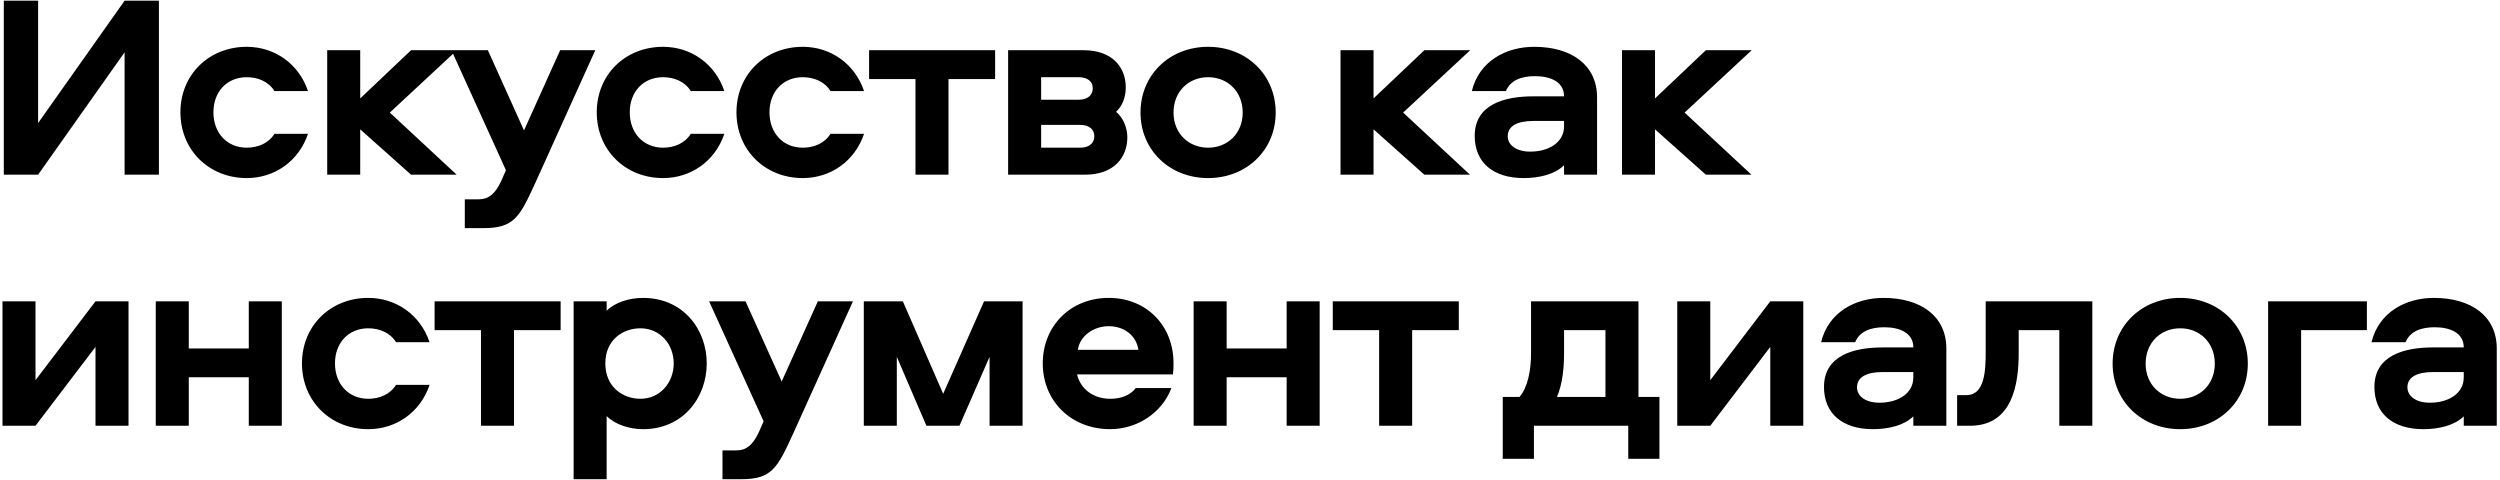 <?xml version="1.0" encoding="UTF-8"?> <svg xmlns="http://www.w3.org/2000/svg" width="458" height="88" viewBox="0 0 458 88" fill="none"><path d="M29.112 32H22.824V9.584L6.984 32H0.696V0.128H6.984V22.544L22.824 0.128H29.112V32ZM45.197 27.056C47.212 27.056 49.181 26.288 50.285 24.512H56.428C54.748 29.504 50.333 32.624 45.197 32.624C38.285 32.624 33.053 27.488 33.053 20.576C33.053 13.664 38.285 8.576 45.197 8.576C50.333 8.576 54.748 11.696 56.428 16.688H50.285C49.181 14.912 47.212 14.144 45.197 14.144C41.596 14.144 39.1 16.784 39.1 20.576C39.1 24.368 41.596 27.056 45.197 27.056ZM59.944 9.2H65.992V18.032L75.304 9.2H83.704L71.416 20.624L83.656 32H75.304L65.992 23.696V32H59.944V9.2ZM109.055 9.2L98.207 33.2C95.183 39.824 94.223 41.792 88.511 41.792H85.151V36.512H87.743C89.471 36.512 90.719 35.552 91.823 33.152L92.687 31.184L82.703 9.2H89.375L95.999 23.888L102.623 9.2H109.055ZM121.468 27.056C123.484 27.056 125.452 26.288 126.556 24.512H132.7C131.02 29.504 126.604 32.624 121.468 32.624C114.556 32.624 109.324 27.488 109.324 20.576C109.324 13.664 114.556 8.576 121.468 8.576C126.604 8.576 131.02 11.696 132.7 16.688H126.556C125.452 14.912 123.484 14.144 121.468 14.144C117.868 14.144 115.372 16.784 115.372 20.576C115.372 24.368 117.868 27.056 121.468 27.056ZM147.063 27.056C149.079 27.056 151.047 26.288 152.151 24.512H158.295C156.615 29.504 152.199 32.624 147.063 32.624C140.151 32.624 134.919 27.488 134.919 20.576C134.919 13.664 140.151 8.576 147.063 8.576C152.199 8.576 156.615 11.696 158.295 16.688H152.151C151.047 14.912 149.079 14.144 147.063 14.144C143.463 14.144 140.967 16.784 140.967 20.576C140.967 24.368 143.463 27.056 147.063 27.056ZM182.307 9.2V14.48H173.763V32H167.715V14.48H159.219V9.2H182.307ZM206.24 16.016C206.24 17.744 205.664 19.376 204.464 20.48C205.76 21.536 206.528 23.408 206.528 25.136C206.528 28.832 204.08 32 198.8 32H184.688V9.2H198.512C203.792 9.2 206.24 12.32 206.24 16.016ZM190.736 22.88V27.056H197.888C199.52 27.056 200.48 26.24 200.48 24.944C200.48 23.696 199.52 22.88 197.888 22.88H190.736ZM190.736 14.144V18.272H197.6C199.232 18.272 200.192 17.456 200.192 16.16C200.192 14.912 199.232 14.144 197.6 14.144H190.736ZM221.325 8.576C228.381 8.576 233.709 13.712 233.709 20.624C233.709 27.488 228.381 32.624 221.325 32.624C214.269 32.624 208.941 27.488 208.941 20.624C208.941 13.712 214.269 8.576 221.325 8.576ZM221.325 14.144C217.725 14.144 214.989 16.784 214.989 20.624C214.989 24.416 217.725 27.056 221.325 27.056C224.925 27.056 227.661 24.416 227.661 20.624C227.661 16.784 224.925 14.144 221.325 14.144ZM245.584 9.2H251.632V18.032L260.944 9.2H269.344L257.056 20.624L269.296 32H260.944L251.632 23.696V32H245.584V9.2ZM281.063 8.576C287.927 8.576 292.583 11.936 292.583 17.84V32H286.535V30.272C284.903 31.904 282.071 32.624 279.143 32.624C273.575 32.624 270.167 29.792 270.167 24.896C270.167 19.136 275.591 17.648 280.919 17.648H286.535C286.535 15.008 284.087 13.952 281.207 13.952C278.663 13.952 276.695 14.72 275.879 16.688H269.639C270.983 11.168 275.927 8.576 281.063 8.576ZM286.535 23.12V22.16H280.919C277.991 22.16 276.215 23.072 276.215 24.944C276.215 26.528 277.703 27.776 280.343 27.776C283.607 27.776 286.535 26.192 286.535 23.12ZM297.15 9.2H303.198V18.032L312.51 9.2H320.91L308.622 20.624L320.862 32H312.51L303.198 23.696V32H297.15V9.2ZM17.496 55.2H23.544V78H17.496V63.552L6.504 78H0.456V55.2H6.504V69.648L17.496 55.2ZM45.576 55.2H51.624V78H45.576V69.12H34.584V78H28.536V55.2H34.584V63.84H45.576V55.2ZM67.464 73.056C69.48 73.056 71.448 72.288 72.552 70.512H78.696C77.016 75.504 72.6 78.624 67.464 78.624C60.552 78.624 55.32 73.488 55.32 66.576C55.32 59.664 60.552 54.576 67.464 54.576C72.6 54.576 77.016 57.696 78.696 62.688H72.552C71.448 60.912 69.48 60.144 67.464 60.144C63.864 60.144 61.368 62.784 61.368 66.576C61.368 70.368 63.864 73.056 67.464 73.056ZM102.708 55.2V60.48H94.164V78H88.116V60.48H79.62V55.2H102.708ZM129.473 66.576C129.473 72.816 125.153 78.624 117.809 78.624C115.265 78.624 112.672 77.76 111.137 76.224V87.792H105.088V55.2H111.137V56.928C112.672 55.392 115.265 54.576 117.809 54.576C125.153 54.576 129.473 60.336 129.473 66.576ZM123.425 66.576C123.425 63.072 120.929 60.144 117.329 60.144C114.113 60.144 110.896 62.256 110.896 66.576C110.896 70.896 114.113 73.056 117.329 73.056C120.929 73.056 123.425 70.08 123.425 66.576ZM156.262 55.2L145.414 79.2C142.39 85.824 141.43 87.792 135.718 87.792H132.358V82.512H134.95C136.678 82.512 137.926 81.552 139.03 79.152L139.894 77.184L129.91 55.2H136.582L143.206 69.888L149.83 55.2H156.262ZM181.288 65.376L175.768 78H169.72L164.296 65.376V78H158.248V55.2H165.4L172.792 72.144L180.28 55.2H187.336V78H181.288V65.376ZM208.072 71.088H214.6C212.872 75.696 208.264 78.624 203.368 78.624C196.264 78.624 191.032 73.488 191.032 66.576C191.032 59.76 196.072 54.576 203.128 54.576C210.136 54.576 214.984 59.76 214.984 66.48C214.984 67.248 214.984 67.824 214.889 68.592H197.32C197.944 71.328 200.392 73.056 203.368 73.056C205.288 73.056 207.016 72.48 208.072 71.088ZM197.464 64.08H208.552C208.168 61.44 205.912 59.76 203.128 59.76C200.392 59.76 197.848 61.488 197.464 64.08ZM235.714 55.2H241.762V78H235.714V69.12H224.722V78H218.674V55.2H224.722V63.84H235.714V55.2ZM267.25 55.2V60.48H258.706V78H252.658V60.48H244.162V55.2H267.25ZM304.008 84.048H298.296V78H281.016V84.048H275.304V72.72H278.376C279.864 70.992 280.488 67.92 280.488 64.704V55.2H300.168V72.72H304.008V84.048ZM286.536 60.48V64.656C286.536 67.2 286.296 70.224 285.24 72.72H294.12V60.48H286.536ZM324.315 55.2H330.363V78H324.315V63.552L313.323 78H307.275V55.2H313.323V69.648L324.315 55.2ZM345.051 54.576C351.915 54.576 356.571 57.936 356.571 63.84V78H350.523V76.272C348.891 77.904 346.059 78.624 343.131 78.624C337.563 78.624 334.155 75.792 334.155 70.896C334.155 65.136 339.579 63.648 344.907 63.648H350.523C350.523 61.008 348.075 59.952 345.195 59.952C342.651 59.952 340.683 60.72 339.867 62.688H333.627C334.971 57.168 339.915 54.576 345.051 54.576ZM350.523 69.12V68.16H344.907C341.979 68.16 340.203 69.072 340.203 70.944C340.203 72.528 341.691 73.776 344.331 73.776C347.595 73.776 350.523 72.192 350.523 69.12ZM363.778 55.2H383.314V78H377.266V60.48H369.826V64.704C369.826 70.416 368.674 78 360.898 78H358.546V72.384H360.274C363.634 72.384 363.778 67.776 363.778 64.512V55.2ZM399.416 54.576C406.472 54.576 411.8 59.712 411.8 66.624C411.8 73.488 406.472 78.624 399.416 78.624C392.36 78.624 387.032 73.488 387.032 66.624C387.032 59.712 392.36 54.576 399.416 54.576ZM399.416 60.144C395.816 60.144 393.08 62.784 393.08 66.624C393.08 70.416 395.816 73.056 399.416 73.056C403.016 73.056 405.752 70.416 405.752 66.624C405.752 62.784 403.016 60.144 399.416 60.144ZM433.613 55.2V60.48H421.565V78H415.517V55.2H433.613ZM445.887 54.576C452.751 54.576 457.407 57.936 457.407 63.84V78H451.359V76.272C449.727 77.904 446.895 78.624 443.967 78.624C438.399 78.624 434.991 75.792 434.991 70.896C434.991 65.136 440.415 63.648 445.743 63.648H451.359C451.359 61.008 448.911 59.952 446.031 59.952C443.487 59.952 441.519 60.72 440.703 62.688H434.463C435.807 57.168 440.751 54.576 445.887 54.576ZM451.359 69.12V68.16H445.743C442.815 68.16 441.039 69.072 441.039 70.944C441.039 72.528 442.527 73.776 445.167 73.776C448.431 73.776 451.359 72.192 451.359 69.12Z" fill="black"></path></svg> 